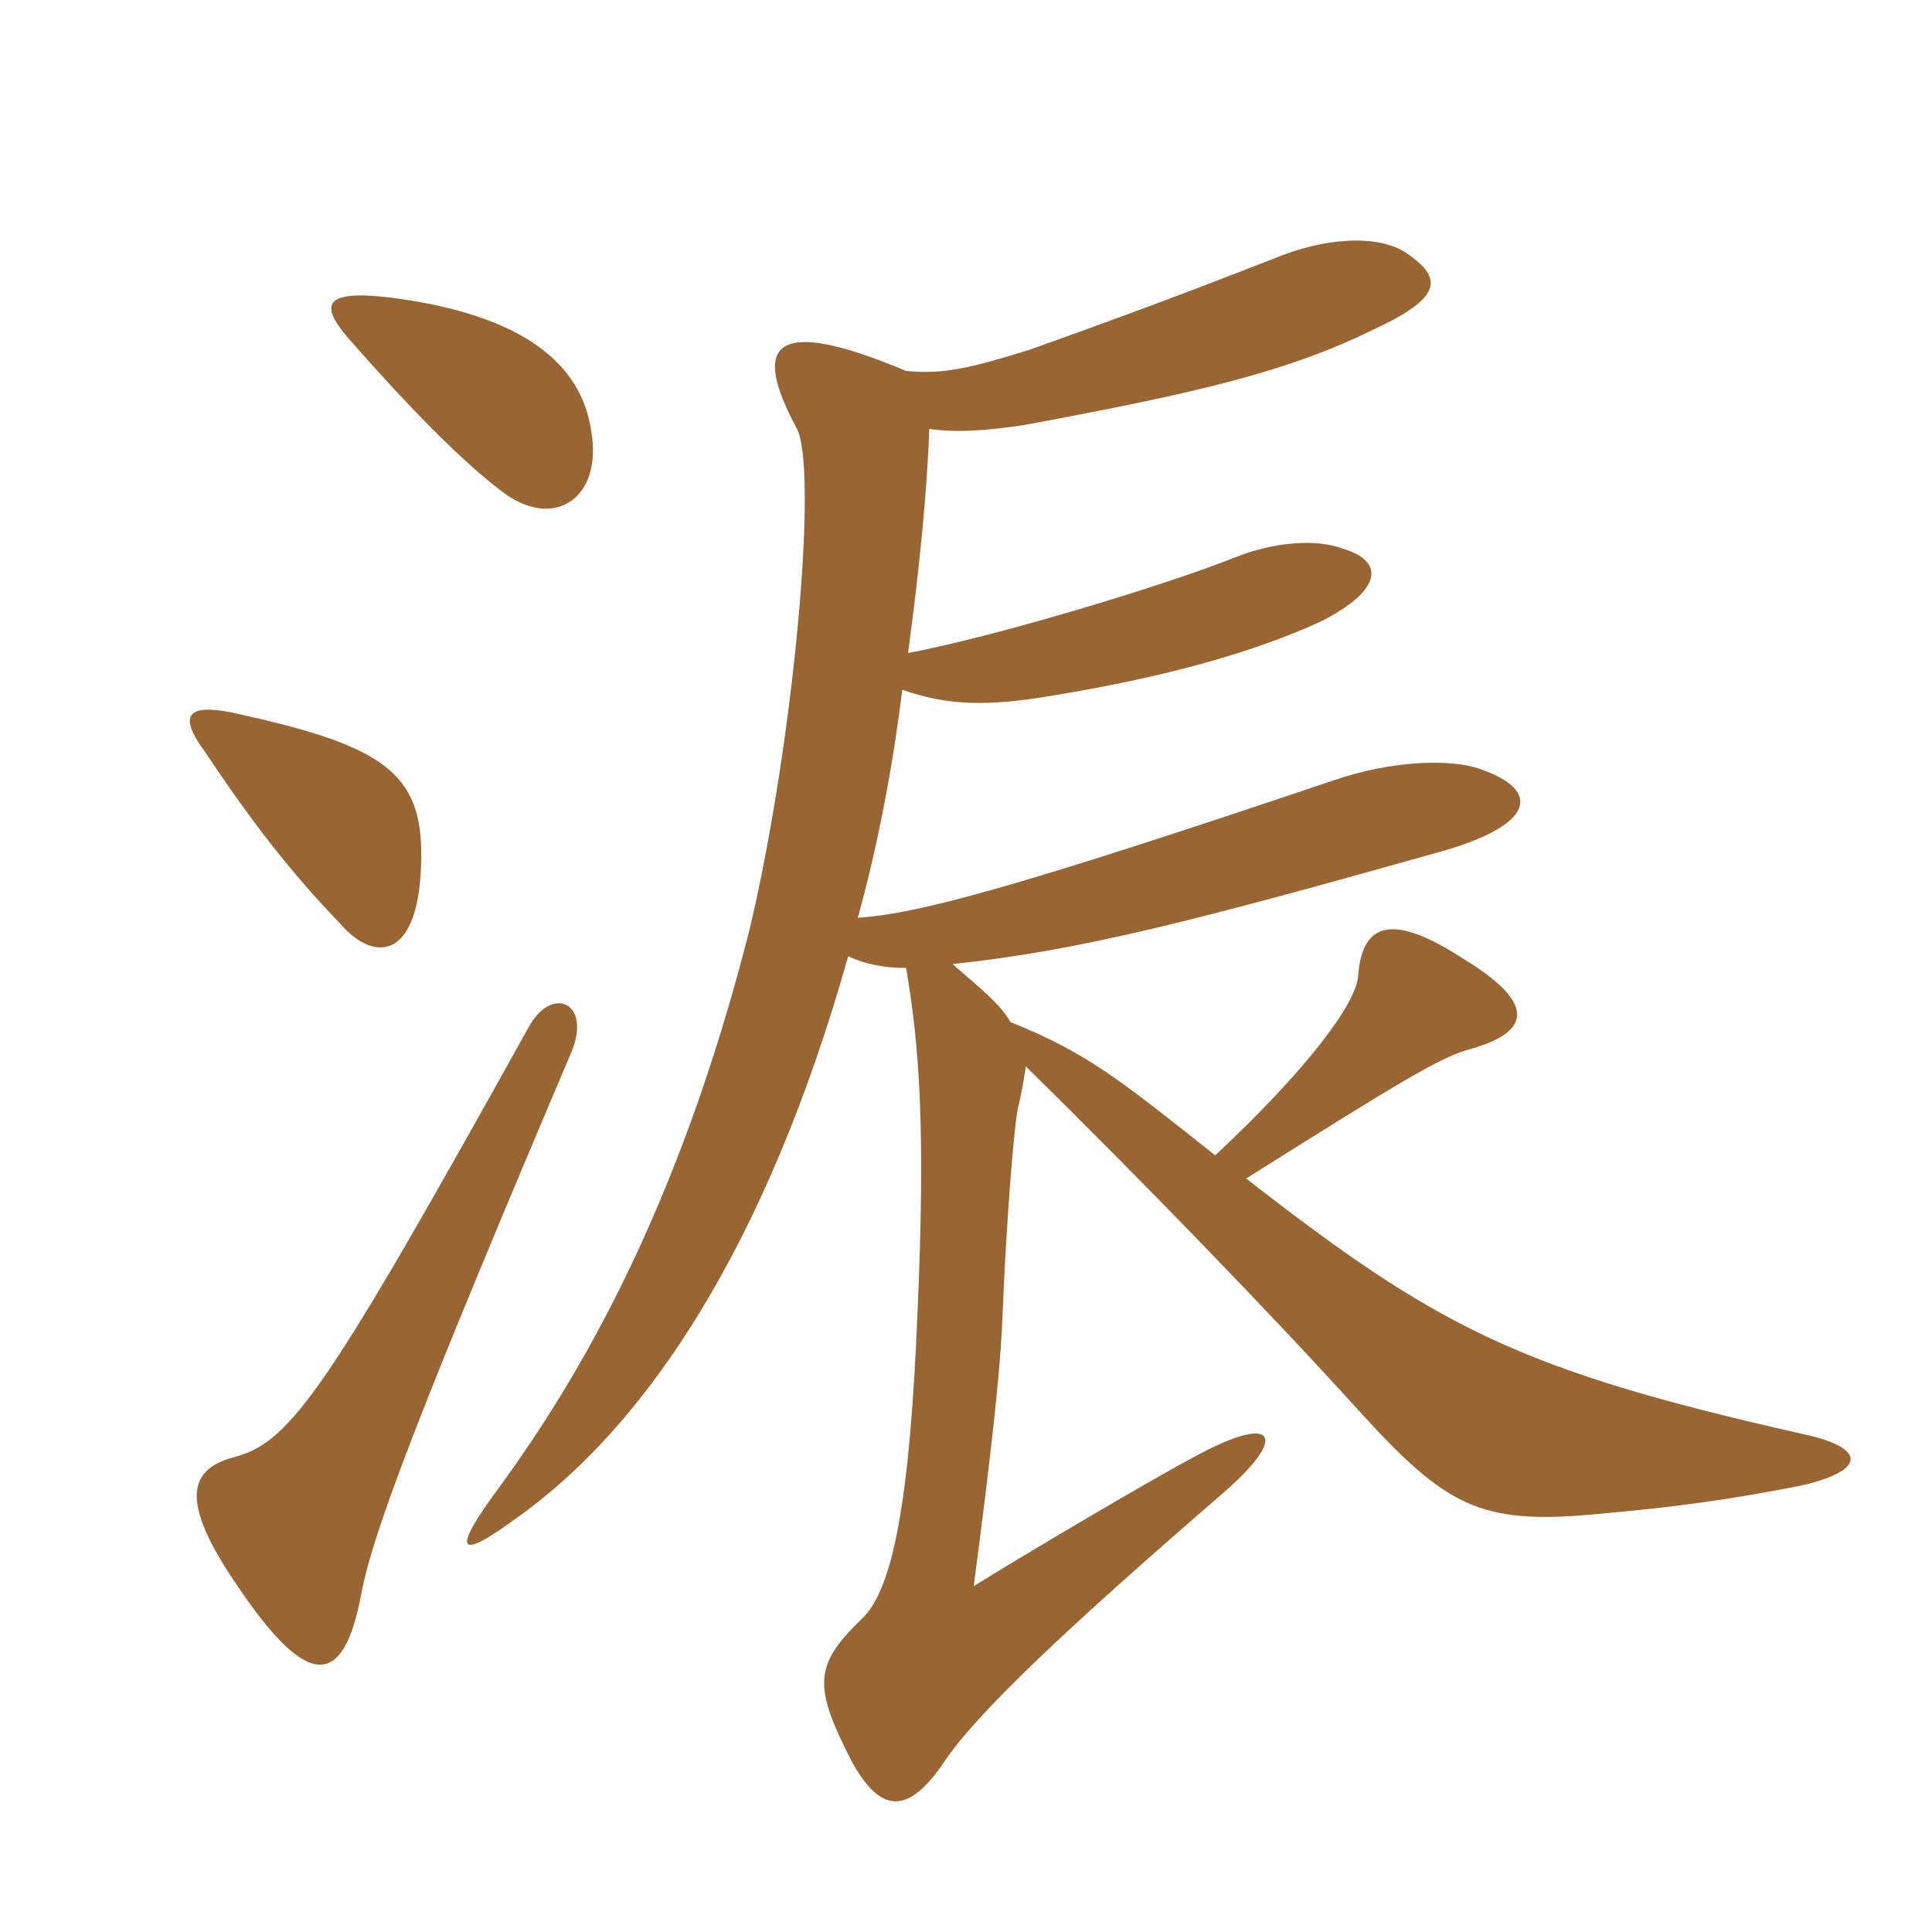 <svg xmlns="http://www.w3.org/2000/svg" xmlns:xlink="http://www.w3.org/1999/xlink" width="150" height="150"><path fill="#996633" padding="10" d="M44.40 81.60C45.90 77.85 42.90 76.50 41.10 79.65C25.50 107.70 22.65 111.90 18.30 113.10C14.70 114 13.80 116.40 18.45 123.15C24 131.40 26.70 130.95 28.05 123.75C28.95 118.95 32.55 109.50 44.40 81.60ZM32.70 65.85C32.55 59.70 29.10 57.75 18.15 55.35C14.55 54.60 13.80 55.50 15.90 58.35C19.50 63.75 22.50 67.65 26.40 71.70C29.25 75 32.85 74.40 32.70 65.85ZM45.90 33.45C45.15 28.35 40.80 24.45 30.30 23.10C25.20 22.50 24.60 23.55 27.30 26.55C31.65 31.50 36 36 39.30 38.40C43.20 41.10 46.80 38.55 45.90 33.45ZM70.35 28.80C60 24.45 58.35 26.70 61.80 33.15C63.60 36 61.65 57.60 58.20 72.15C52.65 94.05 44.85 107.10 38.85 115.35C34.95 120.60 35.55 121.20 40.05 117.90C50.25 110.70 59.55 96.60 65.85 74.25C67.20 74.85 68.55 75.15 70.35 75.15C71.40 81.30 71.85 87.75 71.25 101.55C70.65 116.70 69.30 123.45 66.90 125.70C63.15 129.30 63.15 130.95 66.15 136.80C68.40 140.85 70.50 140.85 73.20 136.95C75.75 133.05 82.95 126.30 95.10 115.80C100.05 111.45 98.85 109.95 93.60 112.65C90.30 114.30 78.45 121.35 75.60 123.15C76.80 114 77.70 106.50 77.85 101.85C78.15 94.50 78.75 87.15 79.05 85.95C79.35 84.75 79.50 83.70 79.65 82.80C88.50 91.50 98.70 102 105.75 109.80C112.20 116.85 114.90 118.35 123.45 117.60C130.35 117 134.40 116.40 139.80 115.35C145.05 114.15 144.90 112.35 139.80 111.30C117.90 106.35 111.60 103.05 96.75 91.50C108.90 83.85 111.90 82.05 114.15 81.45C118.95 80.10 119.25 77.85 113.55 74.40C108 70.80 105.75 71.70 105.45 75.75C105.30 78 101.25 83.25 94.35 89.70C87.15 84 84.45 81.75 78.45 79.35C77.70 78 76.20 76.80 73.95 74.85C83.85 73.80 92.55 71.55 111.75 66.15C119.25 64.05 119.70 61.35 114.90 59.70C112.80 58.95 108.30 58.95 103.50 60.60C78.60 69 71.25 70.95 66.60 71.25C68.10 65.85 69.30 59.70 70.05 53.55C73.50 54.75 76.50 54.90 81.75 54C90.90 52.50 97.50 50.55 102.45 48.30C107.55 45.75 107.40 43.50 104.25 42.60C102.30 41.85 99 42 95.70 43.35C90 45.60 76.95 49.50 70.50 50.70C71.40 44.10 72 37.80 72.15 33.30C74.25 33.60 76.50 33.45 79.50 33C93.30 30.45 100.05 28.80 106.50 25.65C112.05 23.10 112.05 21.60 109.20 19.65C106.95 18.15 102.75 18.45 98.85 20.10C95.70 21.30 90.90 23.25 79.95 27.15C75.60 28.50 73.35 29.10 70.35 28.80Z"/></svg>